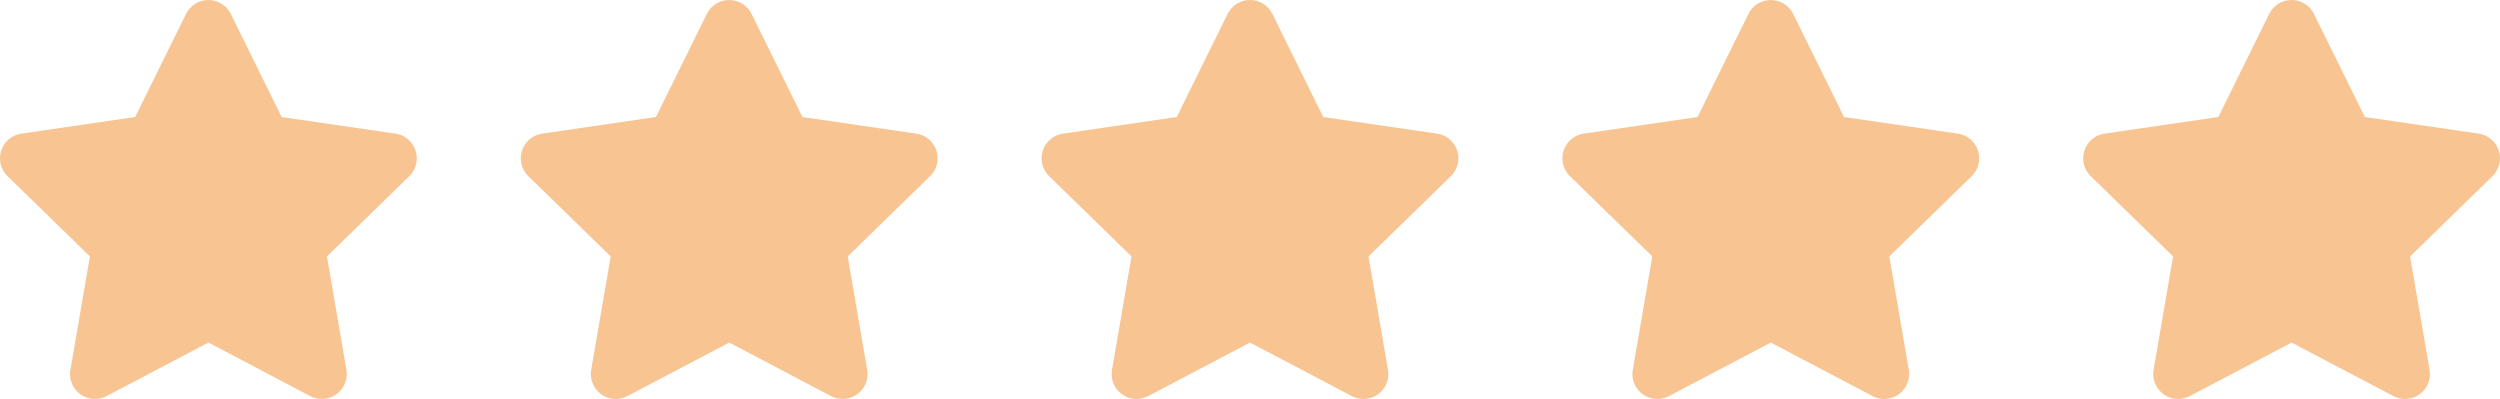 <svg id="Etoile-avis" xmlns="http://www.w3.org/2000/svg" width="237.599" height="37.917" viewBox="0 0 237.599 37.917">
  <path id="Icon_awesome-star" data-name="Icon awesome-star" d="M19.124,1.318l-4.835,9.8L3.47,12.7A2.371,2.371,0,0,0,2.16,16.742l7.827,7.627L8.135,35.143a2.368,2.368,0,0,0,3.436,2.5l9.678-5.087,9.678,5.087a2.37,2.37,0,0,0,3.436-2.5L32.511,24.369l7.827-7.627A2.371,2.371,0,0,0,39.027,12.7L28.209,11.122l-4.835-9.8a2.372,2.372,0,0,0-4.25,0Z" transform="translate(-1.441 0.001)" fill="#f7c492"/>
  <path id="Icon_awesome-star-2" data-name="Icon awesome-star" d="M19.124,1.318l-4.835,9.8L3.47,12.7A2.371,2.371,0,0,0,2.16,16.742l7.827,7.627L8.135,35.143a2.368,2.368,0,0,0,3.436,2.5l9.678-5.087,9.678,5.087a2.37,2.37,0,0,0,3.436-2.5L32.511,24.369l7.827-7.627A2.371,2.371,0,0,0,39.027,12.7L28.209,11.122l-4.835-9.8a2.372,2.372,0,0,0-4.25,0Z" transform="translate(48.055 0.001)" fill="#f7c492"/>
  <path id="Icon_awesome-star-3" data-name="Icon awesome-star" d="M19.124,1.318l-4.835,9.8L3.47,12.7A2.371,2.371,0,0,0,2.16,16.742l7.827,7.627L8.135,35.143a2.368,2.368,0,0,0,3.436,2.5l9.678-5.087,9.678,5.087a2.37,2.37,0,0,0,3.436-2.5L32.511,24.369l7.827-7.627A2.371,2.371,0,0,0,39.027,12.7L28.209,11.122l-4.835-9.8a2.372,2.372,0,0,0-4.25,0Z" transform="translate(97.551 0.001)" fill="#f7c492"/>
  <path id="Icon_awesome-star-4" data-name="Icon awesome-star" d="M19.124,1.318l-4.835,9.8L3.47,12.7A2.371,2.371,0,0,0,2.16,16.742l7.827,7.627L8.135,35.143a2.368,2.368,0,0,0,3.436,2.5l9.678-5.087,9.678,5.087a2.37,2.37,0,0,0,3.436-2.5L32.511,24.369l7.827-7.627A2.371,2.371,0,0,0,39.027,12.7L28.209,11.122l-4.835-9.8a2.372,2.372,0,0,0-4.25,0Z" transform="translate(147.047 0.001)" fill="#f7c492"/>
  <path id="Icon_awesome-star-5" data-name="Icon awesome-star" d="M19.124,1.318l-4.835,9.8L3.47,12.7A2.371,2.371,0,0,0,2.16,16.742l7.827,7.627L8.135,35.143a2.368,2.368,0,0,0,3.436,2.5l9.678-5.087,9.678,5.087a2.37,2.37,0,0,0,3.436-2.5L32.511,24.369l7.827-7.627A2.371,2.371,0,0,0,39.027,12.7L28.209,11.122l-4.835-9.8a2.372,2.372,0,0,0-4.25,0Z" transform="translate(196.543 0.001)" fill="#f7c492"/>
</svg>
